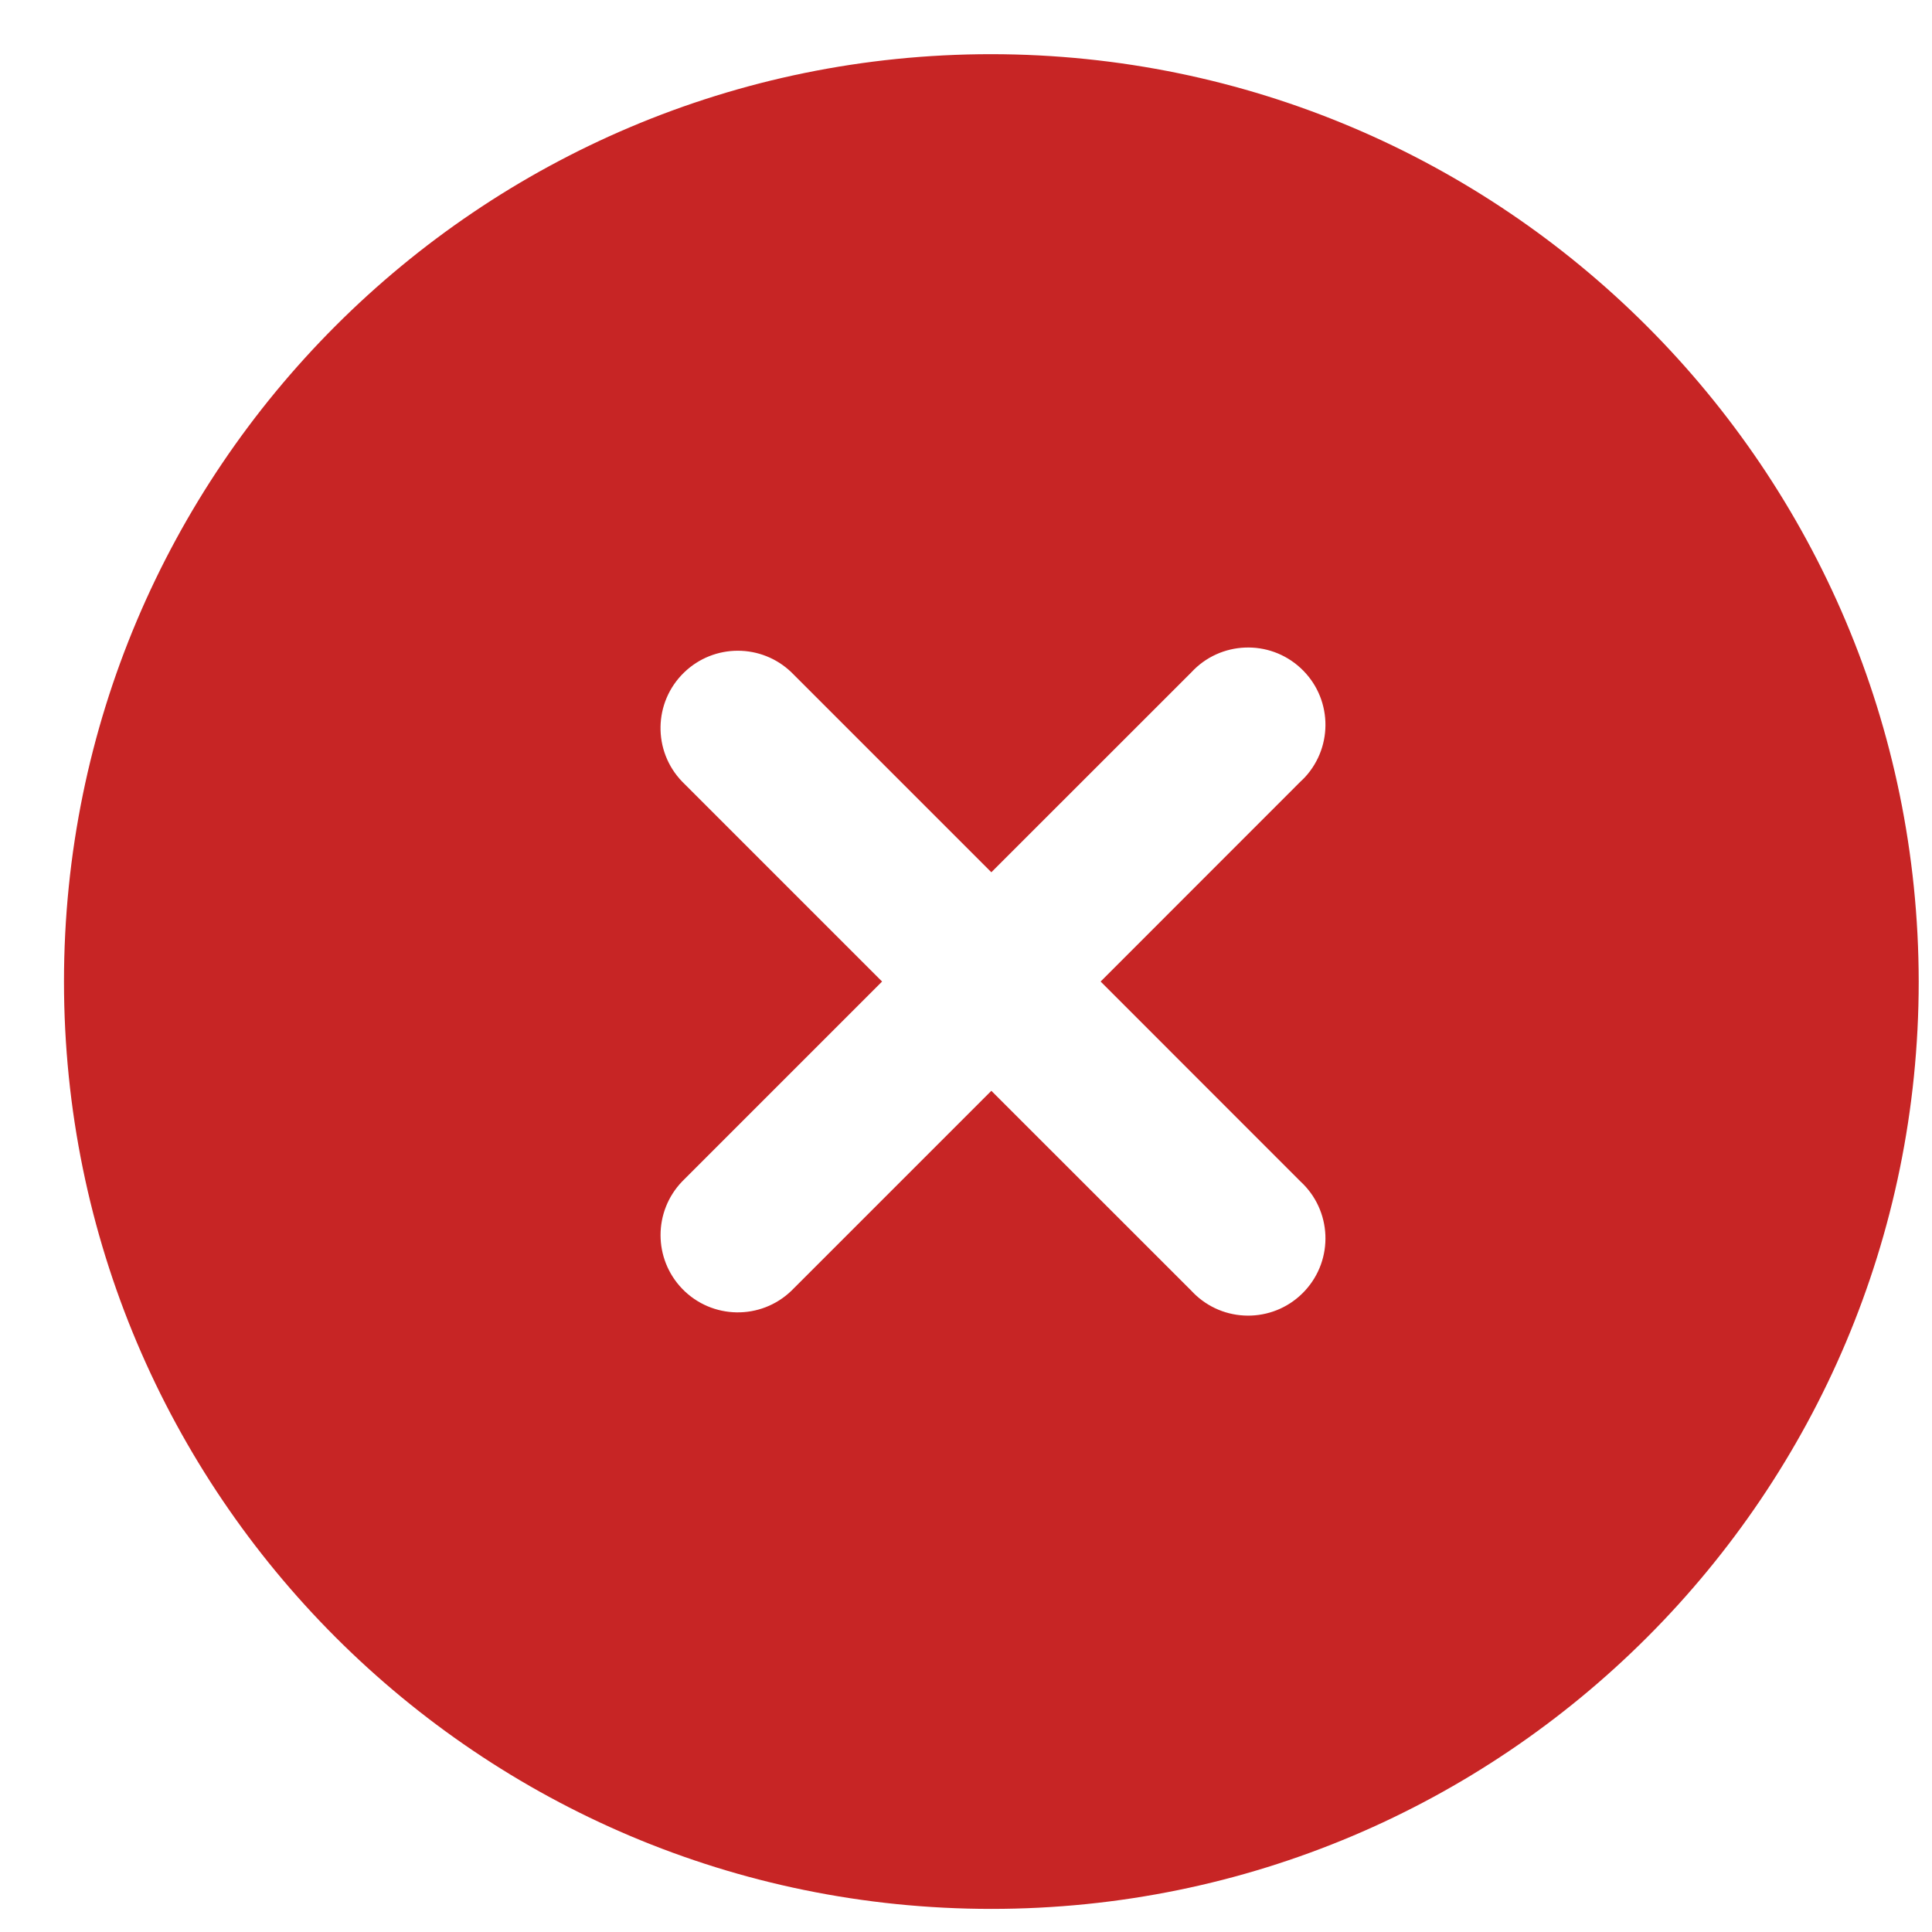 <svg xmlns="http://www.w3.org/2000/svg" width="25" height="25" viewBox="0 0 25 25" fill="none"><path d="M12.828 0.701C6.201 0.701 0.828 6.074 0.828 12.701C0.828 19.329 6.201 24.701 12.828 24.701C19.456 24.701 24.828 19.329 24.828 12.701C24.821 6.077 19.453 0.708 12.828 0.701ZM16.828 15.288C17.235 15.662 17.261 16.295 16.887 16.701C16.513 17.108 15.88 17.134 15.474 16.76C15.453 16.741 15.434 16.721 15.415 16.701L12.828 14.115L10.242 16.701C9.845 17.085 9.212 17.074 8.828 16.677C8.454 16.289 8.454 15.675 8.828 15.287L11.414 12.701L8.828 10.115C8.444 9.718 8.455 9.085 8.853 8.701C9.24 8.327 9.855 8.327 10.242 8.701L12.828 11.287L15.415 8.701C15.789 8.295 16.422 8.269 16.828 8.643C17.235 9.017 17.261 9.649 16.887 10.056C16.868 10.076 16.849 10.095 16.828 10.114L14.242 12.701L16.828 15.288Z" fill="#C72525"></path></svg>